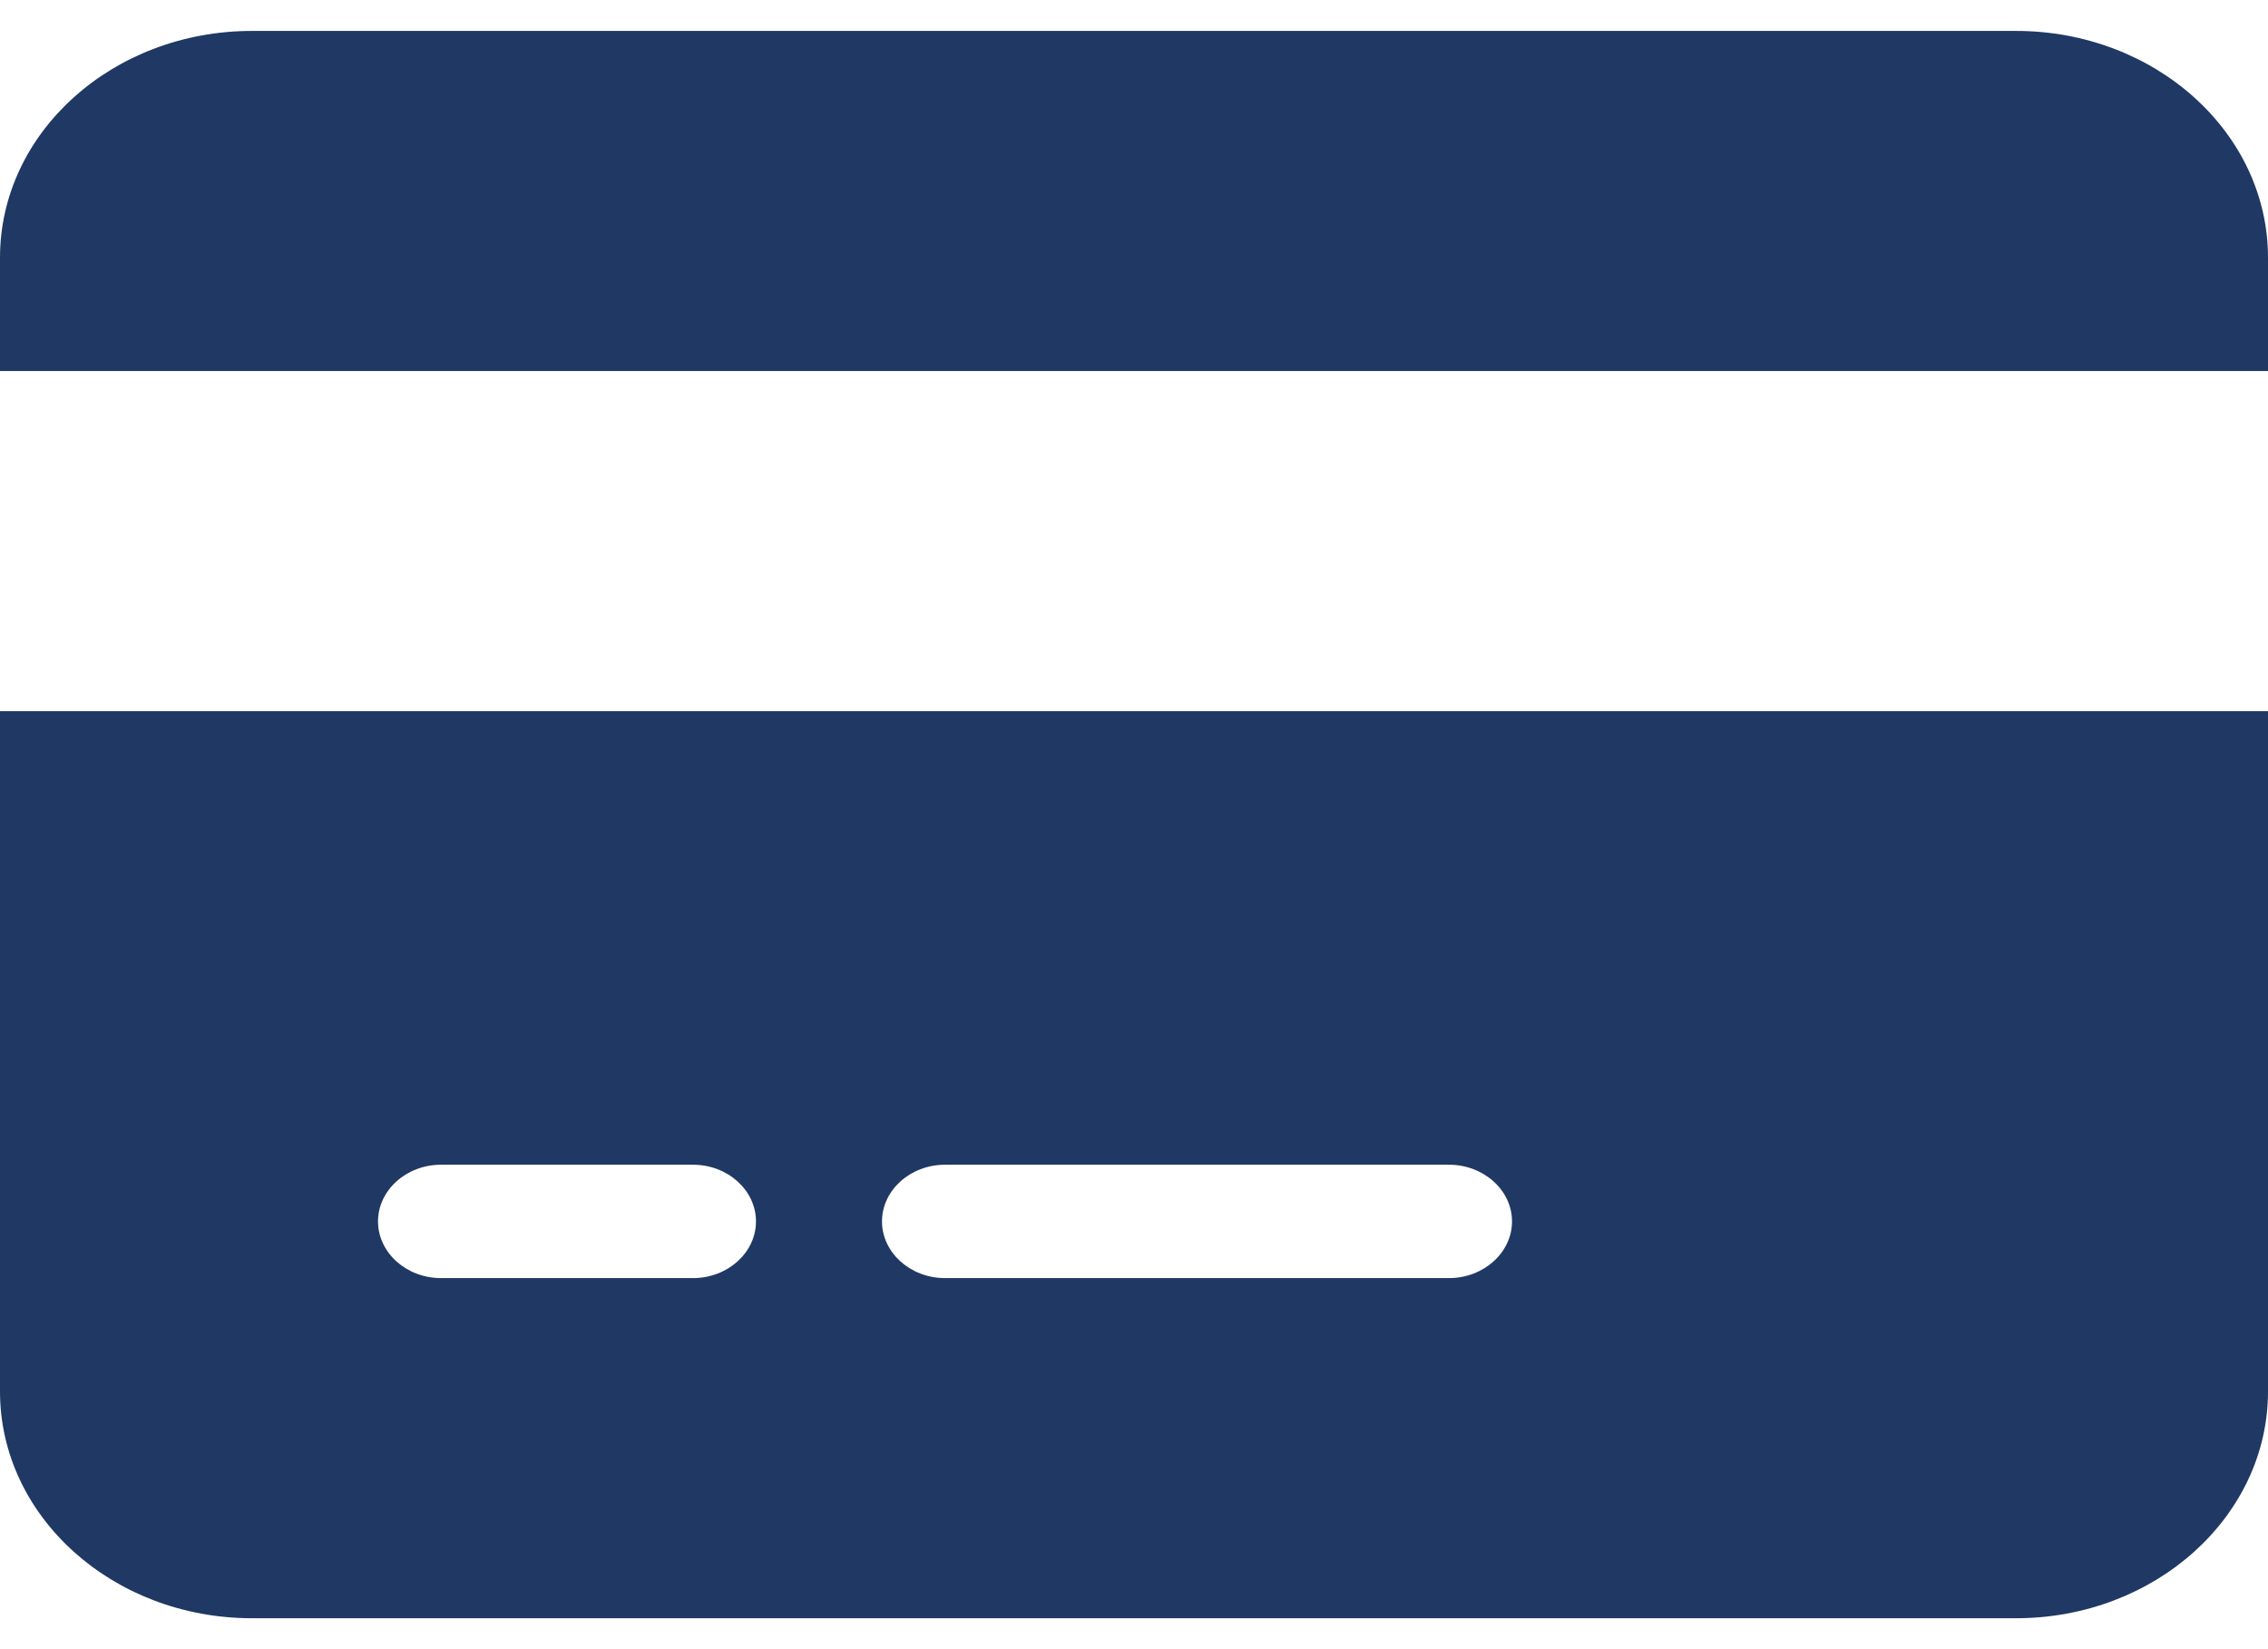 <svg width="55" height="40" viewBox="0 0 55 40" fill="none" xmlns="http://www.w3.org/2000/svg">
<path d="M48.889 0.75C52.26 0.75 55 3.212 55 6.25V9H0V6.25C0 3.212 2.736 0.75 6.111 0.75H48.889ZM55 33.75C55 36.784 52.26 39.25 48.889 39.25H6.111C2.736 39.25 0 36.784 0 33.75V17.25H55V33.75ZM10.694 28.25C9.854 28.25 9.167 28.869 9.167 29.625C9.167 30.381 9.854 31 10.694 31H16.806C17.646 31 18.333 30.381 18.333 29.625C18.333 28.869 17.646 28.25 16.806 28.25H10.694ZM22.917 31H35.139C35.979 31 36.667 30.381 36.667 29.625C36.667 28.869 35.979 28.25 35.139 28.25H22.917C22.076 28.25 21.389 28.869 21.389 29.625C21.389 30.381 22.076 31 22.917 31Z" fill="#203864"/>
</svg>
